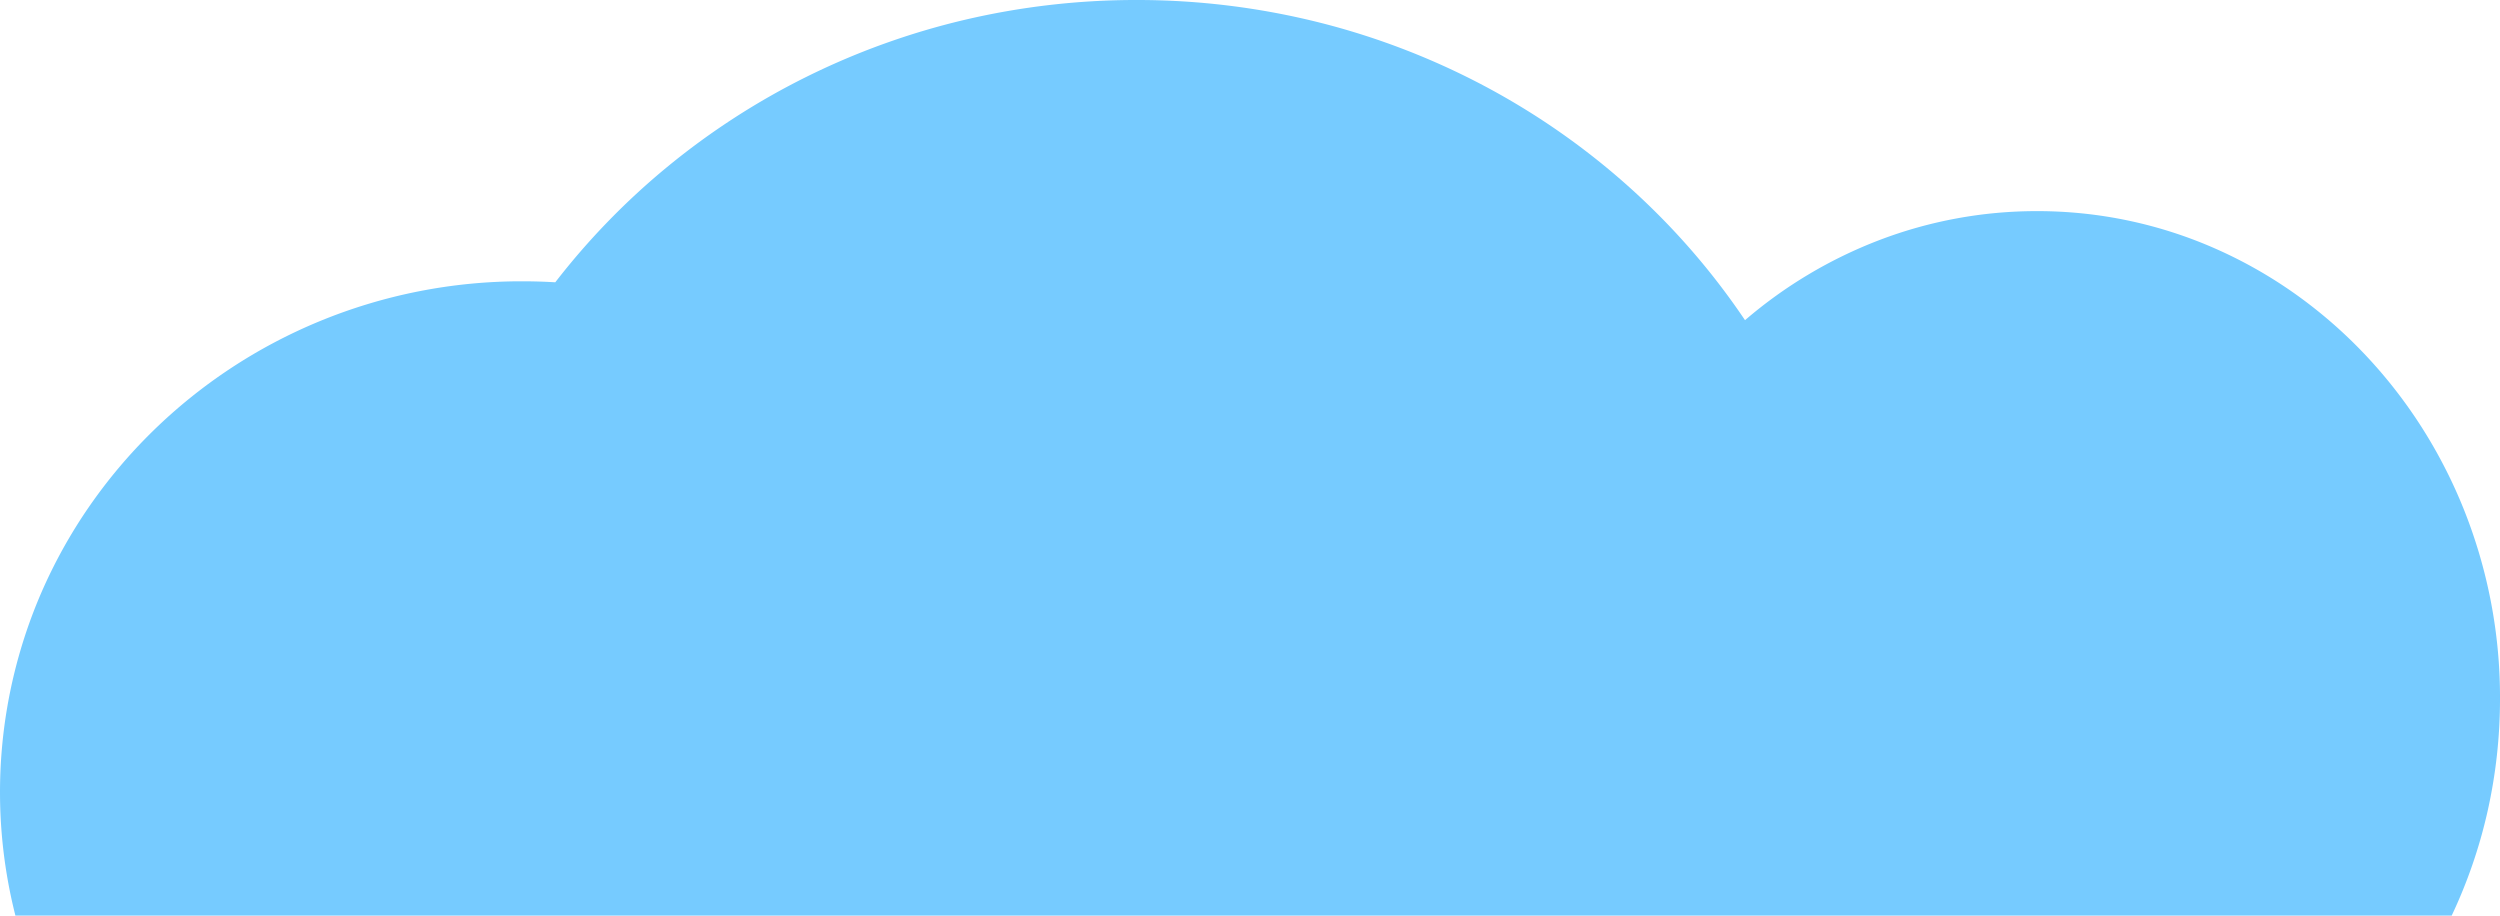 <svg xmlns="http://www.w3.org/2000/svg" width="338.44" height="123.954" viewBox="0 0 338.44 123.954">
  <path id="Soustraction_4" data-name="Soustraction 4" d="M116.313,123.954a101.464,101.464,0,0,1-24.964-3.1,99.509,99.509,0,0,1-22.594-8.784A98.574,98.574,0,0,1,49.345,98.39,96.625,96.625,0,0,1,33.931,80.609,61.713,61.713,0,0,1,15.744,91.451,59.708,59.708,0,0,1-5.591,95.372a59.614,59.614,0,0,1-24.4-5.186A61.777,61.777,0,0,1-40.64,84.1a63.965,63.965,0,0,1-9.277-8.058,65.858,65.858,0,0,1-7.655-9.766,67.161,67.161,0,0,1-5.78-11.209,68.57,68.57,0,0,1-4.926-25.685,69.648,69.648,0,0,1,1.7-15.333A67.9,67.9,0,0,1-61.735,0H268.076A68.012,68.012,0,0,1,264.6,43.649a68.662,68.662,0,0,1-6.521,11.743,70,70,0,0,1-8.636,10.231,70.906,70.906,0,0,1-10.467,8.442,71.26,71.26,0,0,1-12.014,6.374,71.684,71.684,0,0,1-27.53,5.433c-1.479,0-2.973-.045-4.441-.134a97.267,97.267,0,0,1-15.328,15.76,98.823,98.823,0,0,1-18.663,12.049,99.648,99.648,0,0,1-21.338,7.7A101.6,101.6,0,0,1,116.313,123.954Z" transform="translate(270.163 123.954) rotate(180)" fill="#76cbff"/>
</svg>
